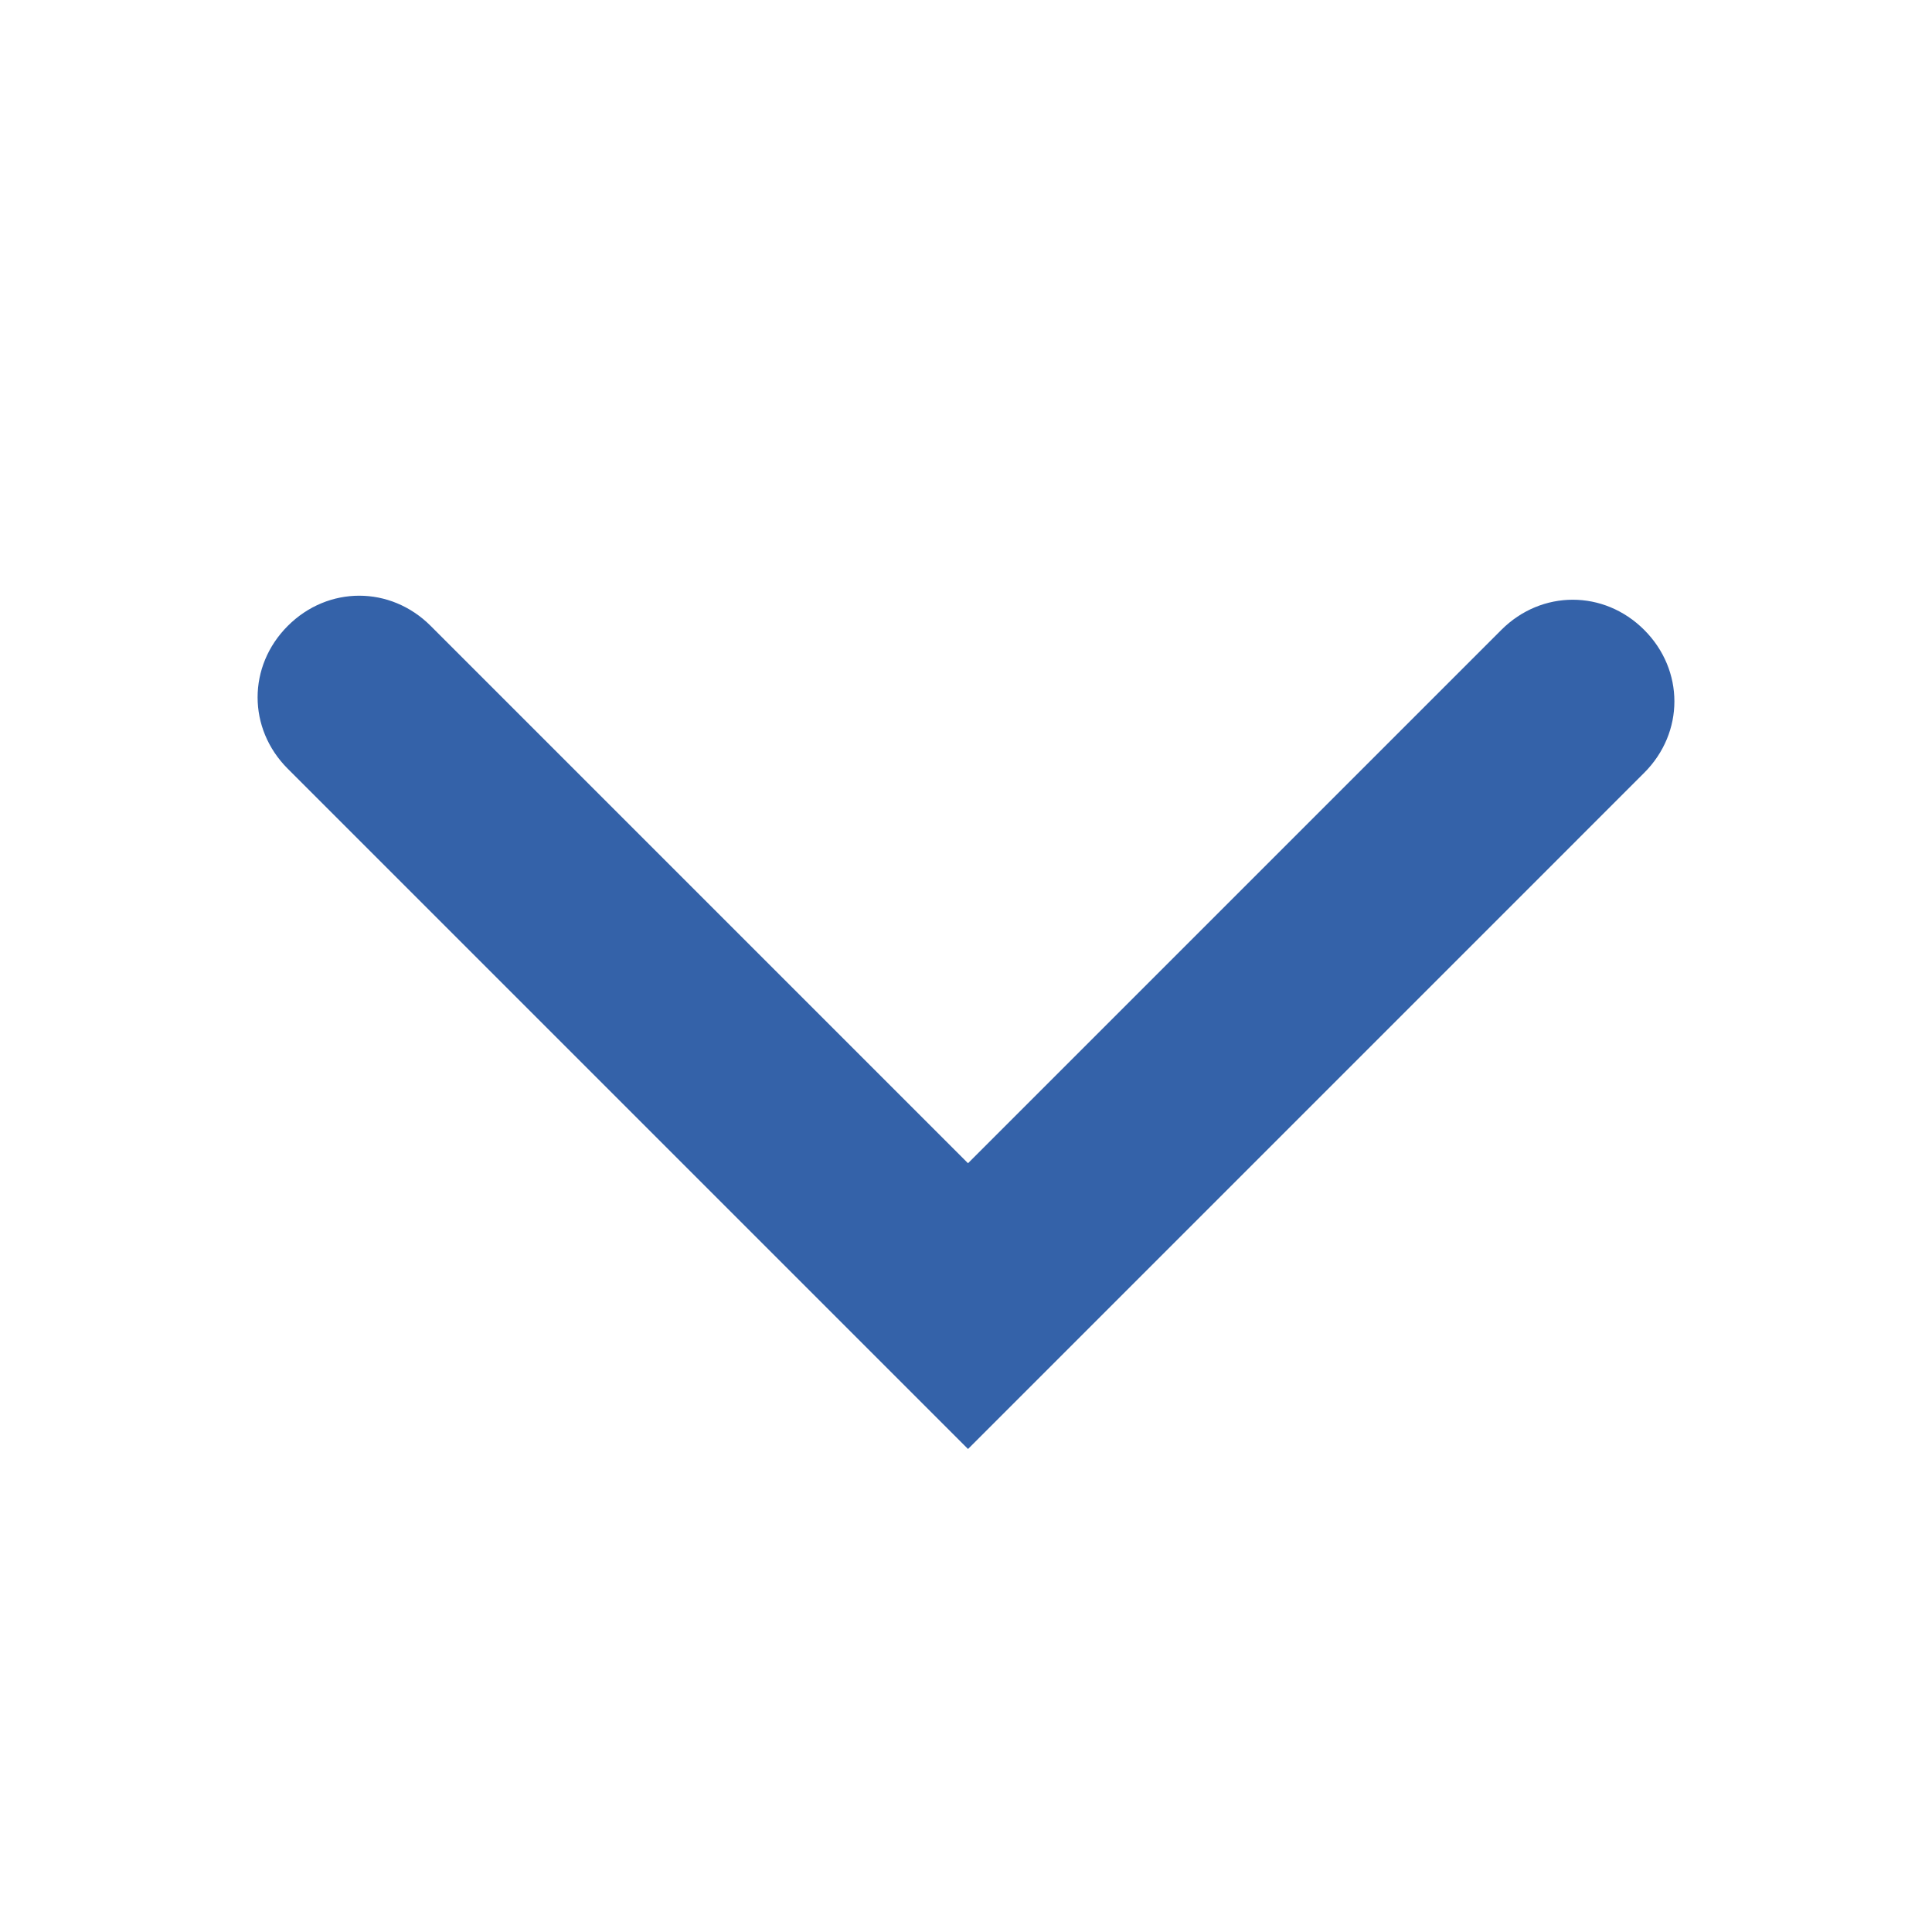 <?xml version="1.0" encoding="utf-8"?>
<!-- Generator: Adobe Illustrator 22.1.0, SVG Export Plug-In . SVG Version: 6.00 Build 0)  -->
<svg version="1.1" id="Layer_1" xmlns="http://www.w3.org/2000/svg" xmlns:xlink="http://www.w3.org/1999/xlink" x="0px" y="0px"
	 viewBox="0 0 96 96" style="enable-background:new 0 0 96 96;" xml:space="preserve">
<g>
	<path fill='#3462a9' d="M48.1,72L14.3,38.2c-2-2-2-5.1,0-7.1l0,0c2-2,5.1-2,7.1,0l26.7,26.7l26.5-26.5c2-2,5.1-2,7.1,0l0,0c2,2,2,5.1,0,7.1
		L48.1,72z"/>
</g>
</svg>
